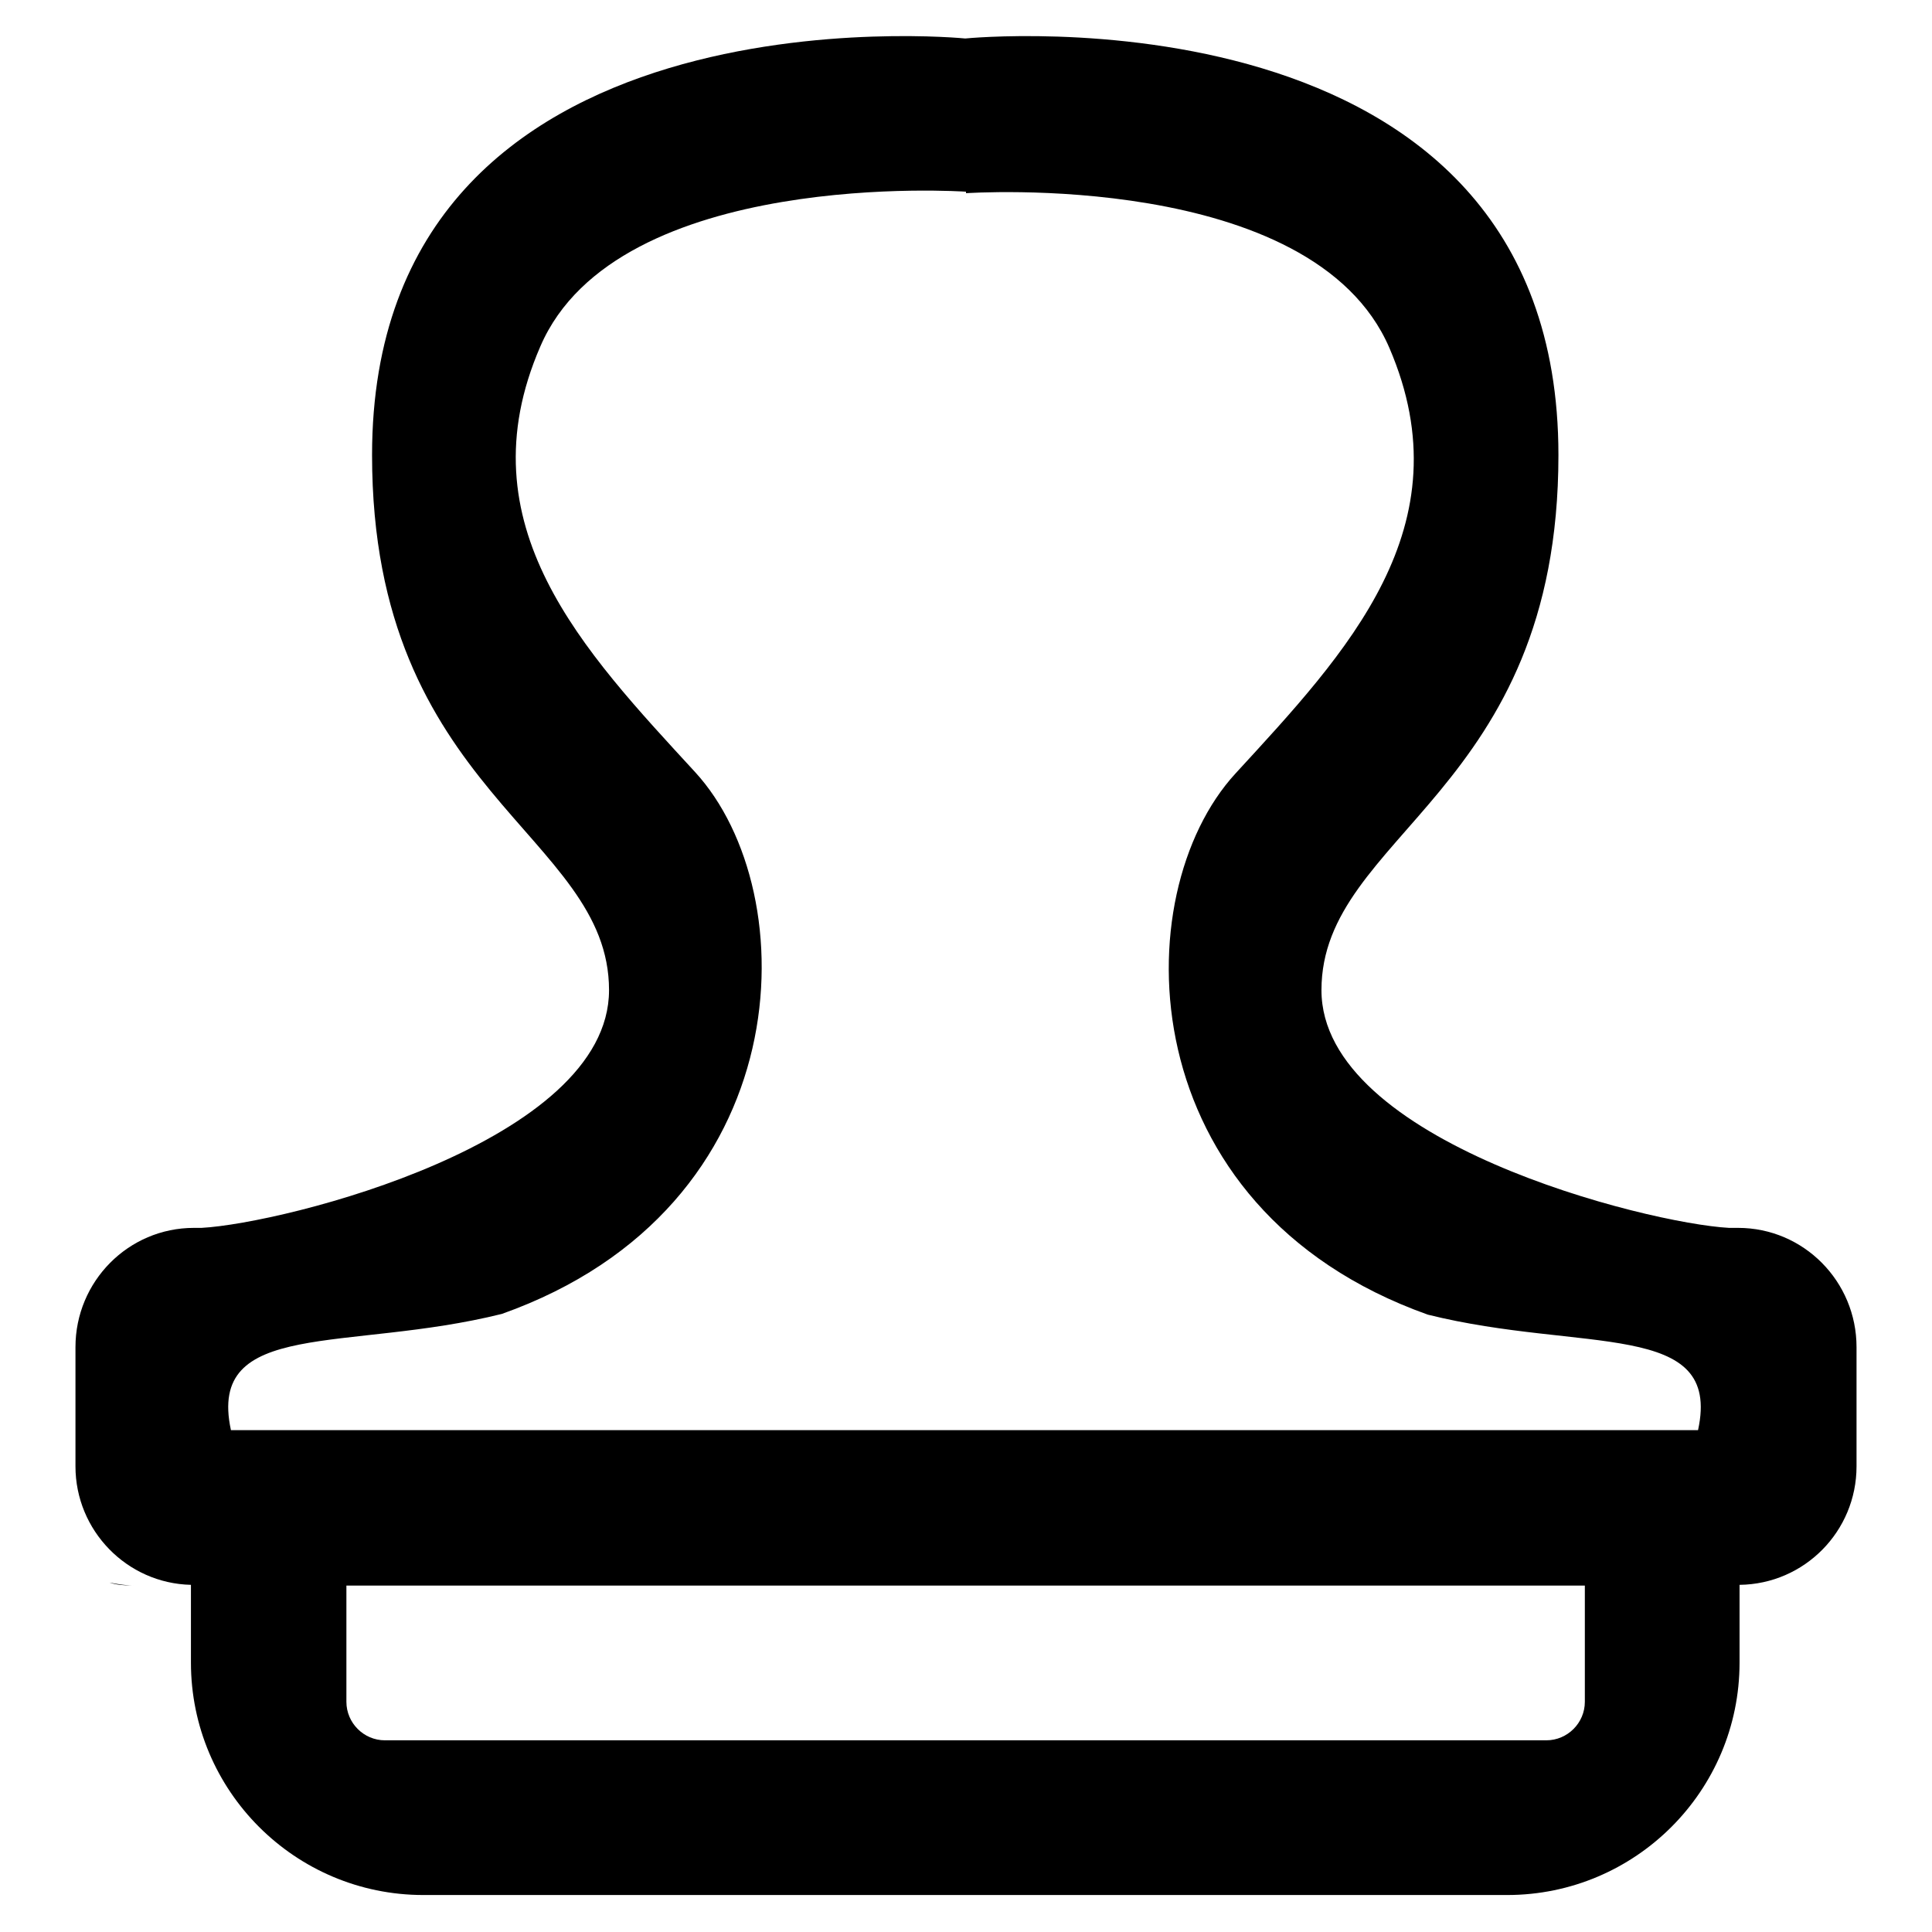 <?xml version="1.0" encoding="utf-8"?>
<!-- Svg Vector Icons : http://www.onlinewebfonts.com/icon -->
<!DOCTYPE svg PUBLIC "-//W3C//DTD SVG 1.1//EN" "http://www.w3.org/Graphics/SVG/1.1/DTD/svg11.dtd">
<svg version="1.1" xmlns="http://www.w3.org/2000/svg" xmlns:xlink="http://www.w3.org/1999/xlink" x="0px" y="0px" viewBox="0 0 256 256" enable-background="new 0 0 256 256" xml:space="preserve">
<g> <path fill="#000000" d="M230.5,210v10.3c0,17-13.8,30.8-30.8,30.8H56.1c-17,0-30.8-13.8-30.8-30.8v-10.3V210 c-8.5-0.2-15.3-7.2-15.3-15.7v-15.8c0-8.7,7-15.8,15.7-15.8h1c11-0.6,54-11.4,54-31.5c0-20.7-31.4-26.1-31.4-70.9 c0-63.1,78.6-55.2,78.6-55.2s78.6-7.9,78.6,55.2c0,44.8-31.4,50.2-31.4,70.9c0,20.1,43.1,30.9,54,31.5h1.2 c8.7,0,15.7,7.1,15.7,15.8v15.8C246,202.9,239.1,209.9,230.5,210L230.5,210z M45.9,225.5c0,2.8,2.3,5.1,5.1,5.1h153.9 c2.8,0,5.1-2.3,5.1-5.1v-15.4H45.9V225.5z M189.2,174.2c-39.6-14.1-40.2-55.7-25.5-71.7c14.7-16,30.6-32.7,20.4-56.4 C173.9,22.4,128,25.6,128,25.6v-0.2c0,0-46.2-3.2-56.4,20.5c-10.3,23.7,5.8,40.4,20.5,56.4c14.7,16,14.1,57.7-25.6,71.8 c-20.5,5.1-39.1,0.6-35.9,15.4H225C228.2,174.8,209.7,179.3,189.2,174.2L189.2,174.2z M17.9,210.1c-1.4,0-2.5-0.1-3.4-0.4 C15.6,209.9,16.7,210.1,17.9,210.1z"/></g>
</svg>